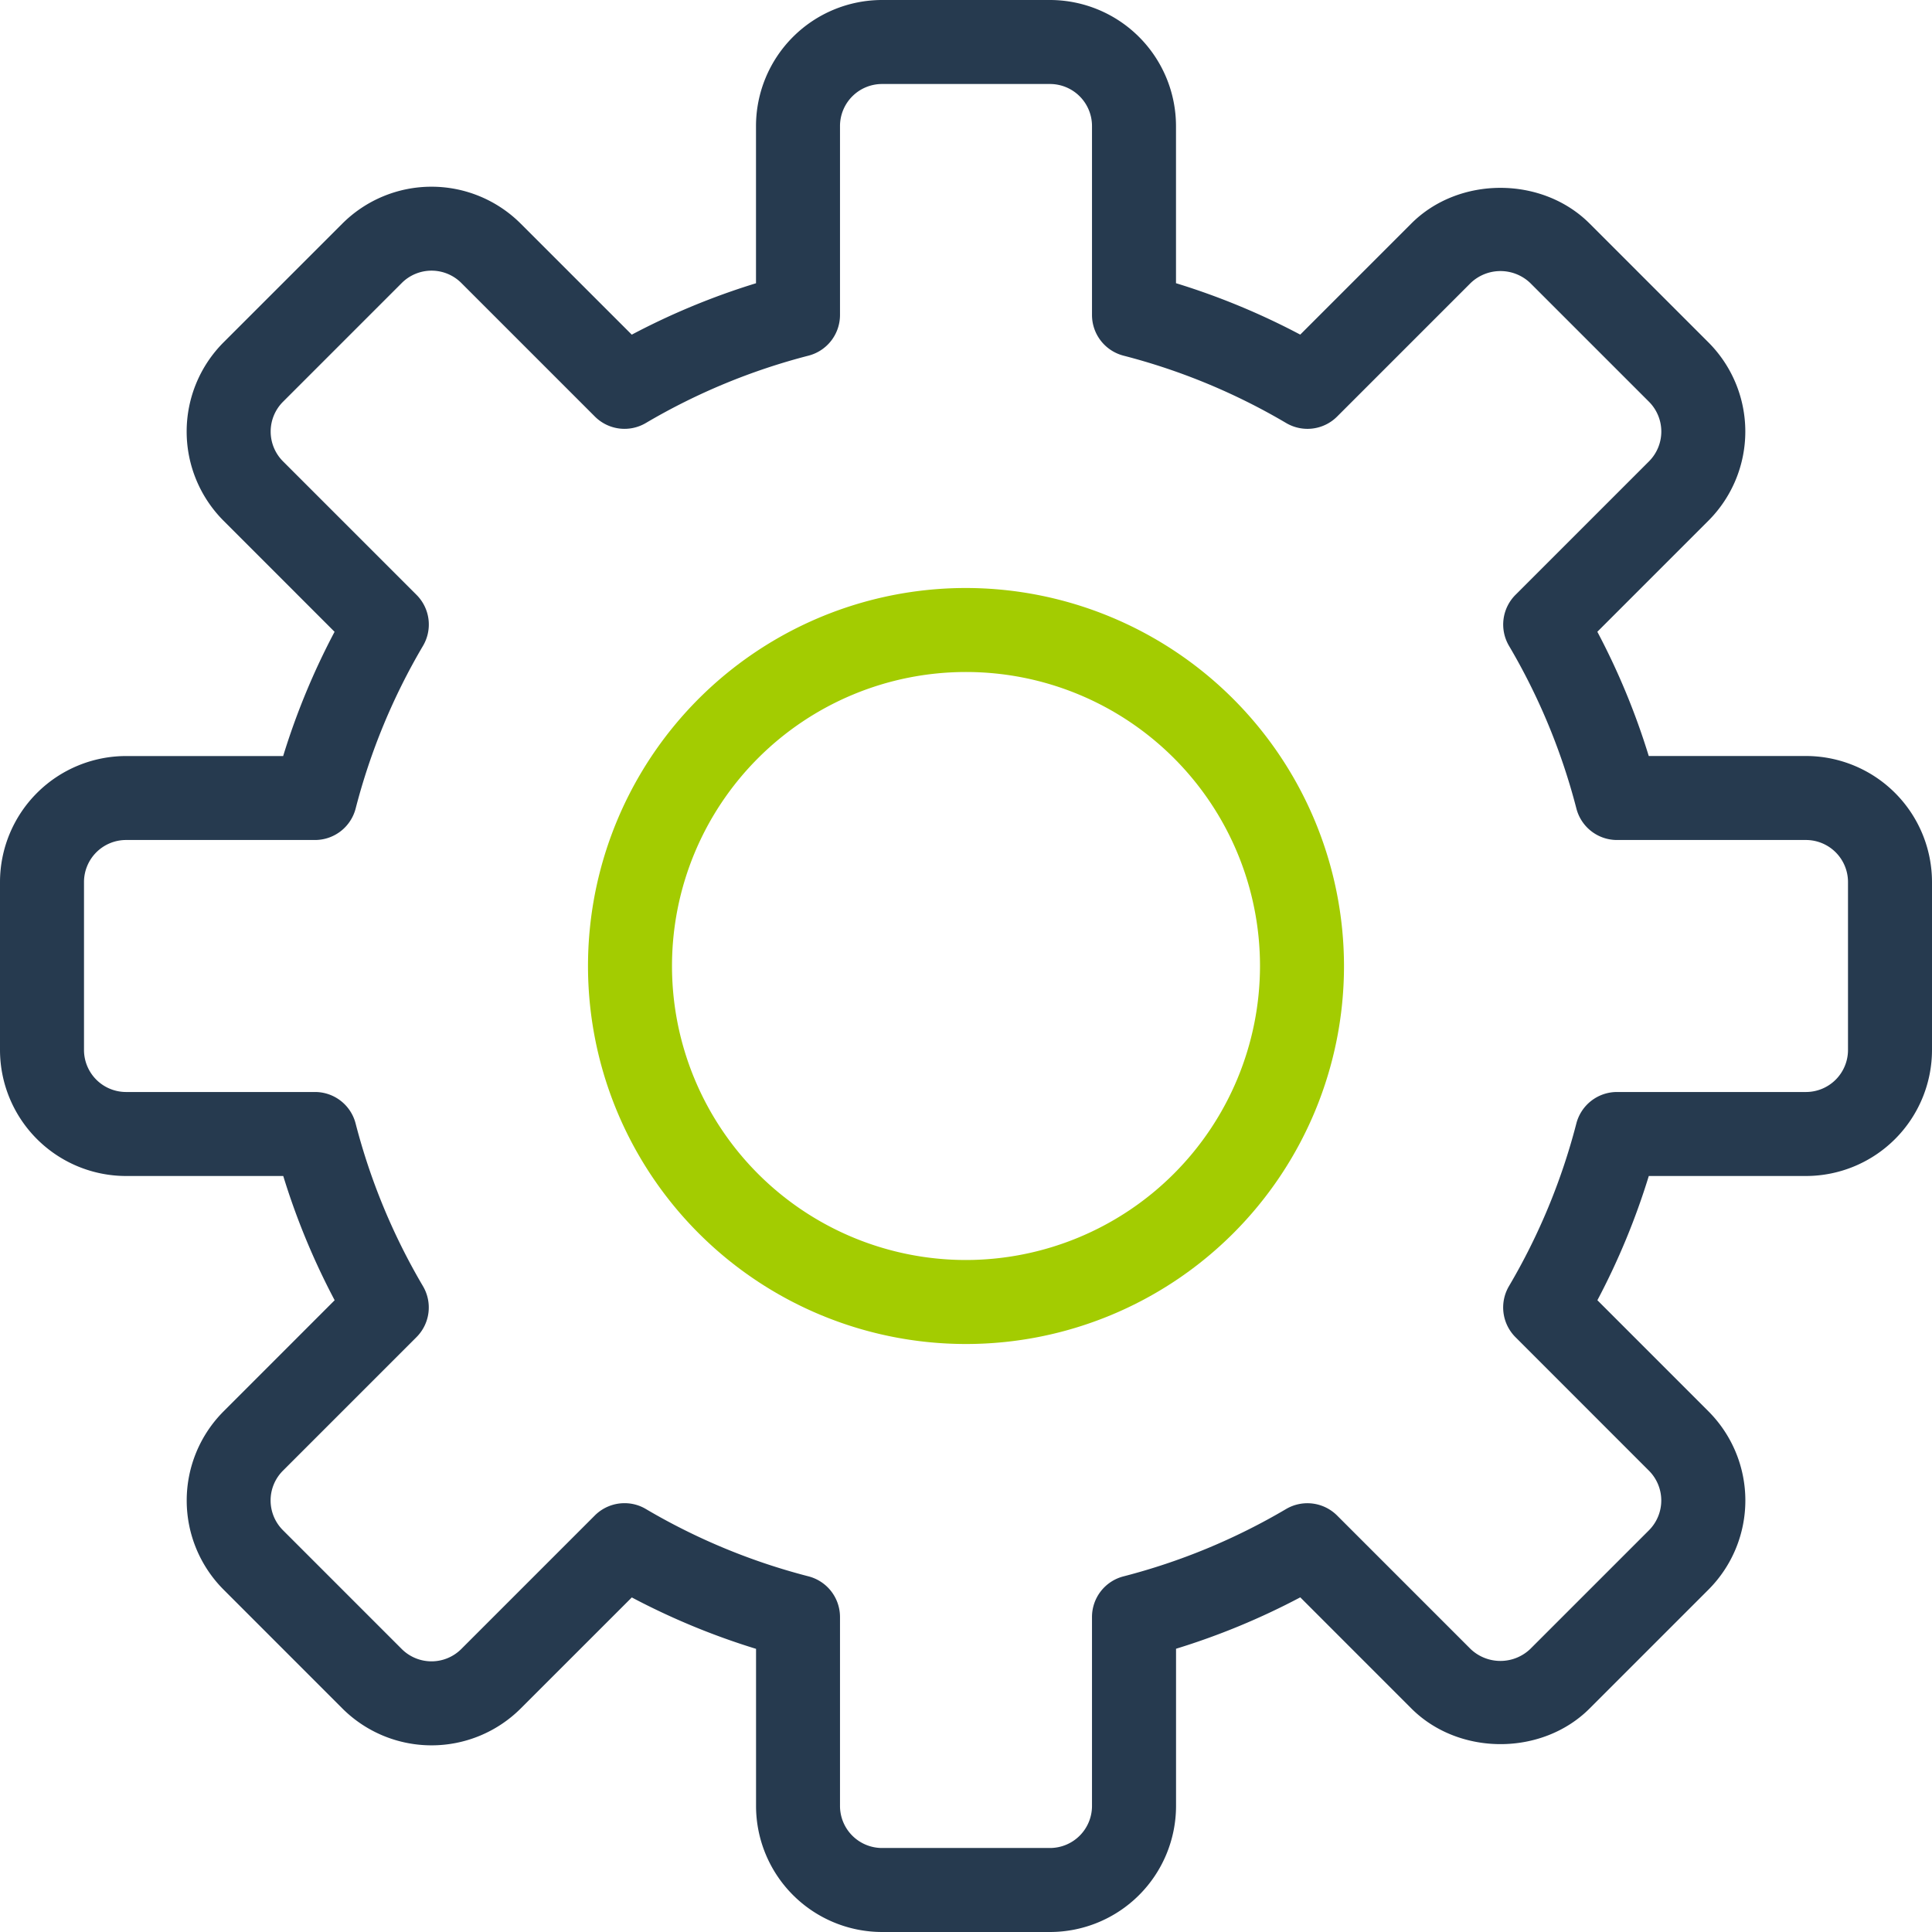 <svg xmlns="http://www.w3.org/2000/svg" width="512" height="512" viewBox="0 0 512 512">
  <title>gear-c</title>
  <g>
    <path d="M478.609,200.348H436.936A188.37,188.37,0,0,0,423.313,167.424l29.44-29.44a33.441,33.441,0,0,0,0-47.249L421.254,59.236c-12.589-12.589-34.627-12.622-47.238,0l-29.44,29.44a188.875,188.875,0,0,0-32.924-13.624V33.391A33.432,33.432,0,0,0,278.261,0H233.739a33.432,33.432,0,0,0-33.391,33.391V75.064A189.232,189.232,0,0,0,167.424,88.687l-29.451-29.44a33.441,33.441,0,0,0-47.238,0L59.225,90.746a33.462,33.462,0,0,0,0,47.238l29.44,29.451A188.875,188.875,0,0,0,75.041,200.359H33.391A33.432,33.432,0,0,0,0,233.75V278.272a33.43,33.43,0,0,0,33.391,33.38H75.064A189.232,189.232,0,0,0,88.687,344.576l-29.44,29.451a33.441,33.441,0,0,0,0,47.238L90.746,452.775a33.462,33.462,0,0,0,47.238,0l29.451-29.44A188.873,188.873,0,0,0,200.359,436.959V478.609A33.432,33.432,0,0,0,233.75,512H278.272a33.432,33.432,0,0,0,33.391-33.391V436.936a188.872,188.872,0,0,0,32.924-13.624l29.44,29.451c12.622,12.611,34.66,12.589,47.238,0l31.499-31.499a33.428,33.428,0,0,0,0-47.238l-29.44-29.451a188.873,188.873,0,0,0,13.624-32.924H478.609A33.432,33.432,0,0,0,512,278.261V233.739A33.432,33.432,0,0,0,478.609,200.348Zm11.13,77.913a11.142,11.142,0,0,1-11.13,11.13H428.522a11.134,11.134,0,0,0-10.774,8.348,167.304,167.304,0,0,1-17.853,43.097,11.145,11.145,0,0,0,1.714,13.523l35.395,35.406a11.179,11.179,0,0,1,0,15.761L405.504,437.025a11.462,11.462,0,0,1-15.761,0l-35.395-35.395a11.143,11.143,0,0,0-13.535-1.714,166.717,166.717,0,0,1-43.086,17.842,11.114,11.114,0,0,0-8.337,10.763v50.087a11.142,11.142,0,0,1-11.13,11.13H233.739a11.149,11.149,0,0,1-11.13-11.13V428.522a11.134,11.134,0,0,0-8.348-10.774,166.884,166.884,0,0,1-43.097-17.842,11.012,11.012,0,0,0-5.654-1.547,11.124,11.124,0,0,0-7.88,3.261l-35.395,35.395a11.165,11.165,0,0,1-15.761,0L74.975,405.515a11.145,11.145,0,0,1,0-15.761l35.395-35.395a11.118,11.118,0,0,0,1.714-13.523,167.113,167.113,0,0,1-17.842-43.097,11.111,11.111,0,0,0-10.763-8.348H33.391a11.149,11.149,0,0,1-11.13-11.13V233.739A11.149,11.149,0,0,1,33.391,222.609h50.087a11.134,11.134,0,0,0,10.774-8.348,166.885,166.885,0,0,1,17.842-43.097,11.114,11.114,0,0,0-1.714-13.523L74.986,122.246a11.165,11.165,0,0,1,0-15.761l31.499-31.499a11.155,11.155,0,0,1,15.761,0l35.395,35.395a11.1,11.1,0,0,0,13.523,1.714,167.113,167.113,0,0,1,43.097-17.842,11.134,11.134,0,0,0,8.348-10.774V33.391a11.149,11.149,0,0,1,11.13-11.13h44.522A11.142,11.142,0,0,1,289.391,33.391v50.087a11.134,11.134,0,0,0,8.348,10.774A166.716,166.716,0,0,1,340.825,112.095a11.112,11.112,0,0,0,13.535-1.714l35.395-35.395a11.429,11.429,0,0,1,15.761,0l31.499,31.499a11.179,11.179,0,0,1,0,15.761l-35.395,35.395a11.133,11.133,0,0,0-1.714,13.523,167.143,167.143,0,0,1,17.853,43.097,11.111,11.111,0,0,0,10.763,8.348h50.087a11.142,11.142,0,0,1,11.13,11.13Z" style="fill: #263a4f"/>
    <path d="M256,155.826A100.174,100.174,0,1,0,356.174,256,100.296,100.296,0,0,0,256,155.826Zm0,178.087A77.913,77.913,0,1,1,333.913,256,77.999,77.999,0,0,1,256,333.913Z" style="fill: #a3cc01"/>
  </g>
</svg>
